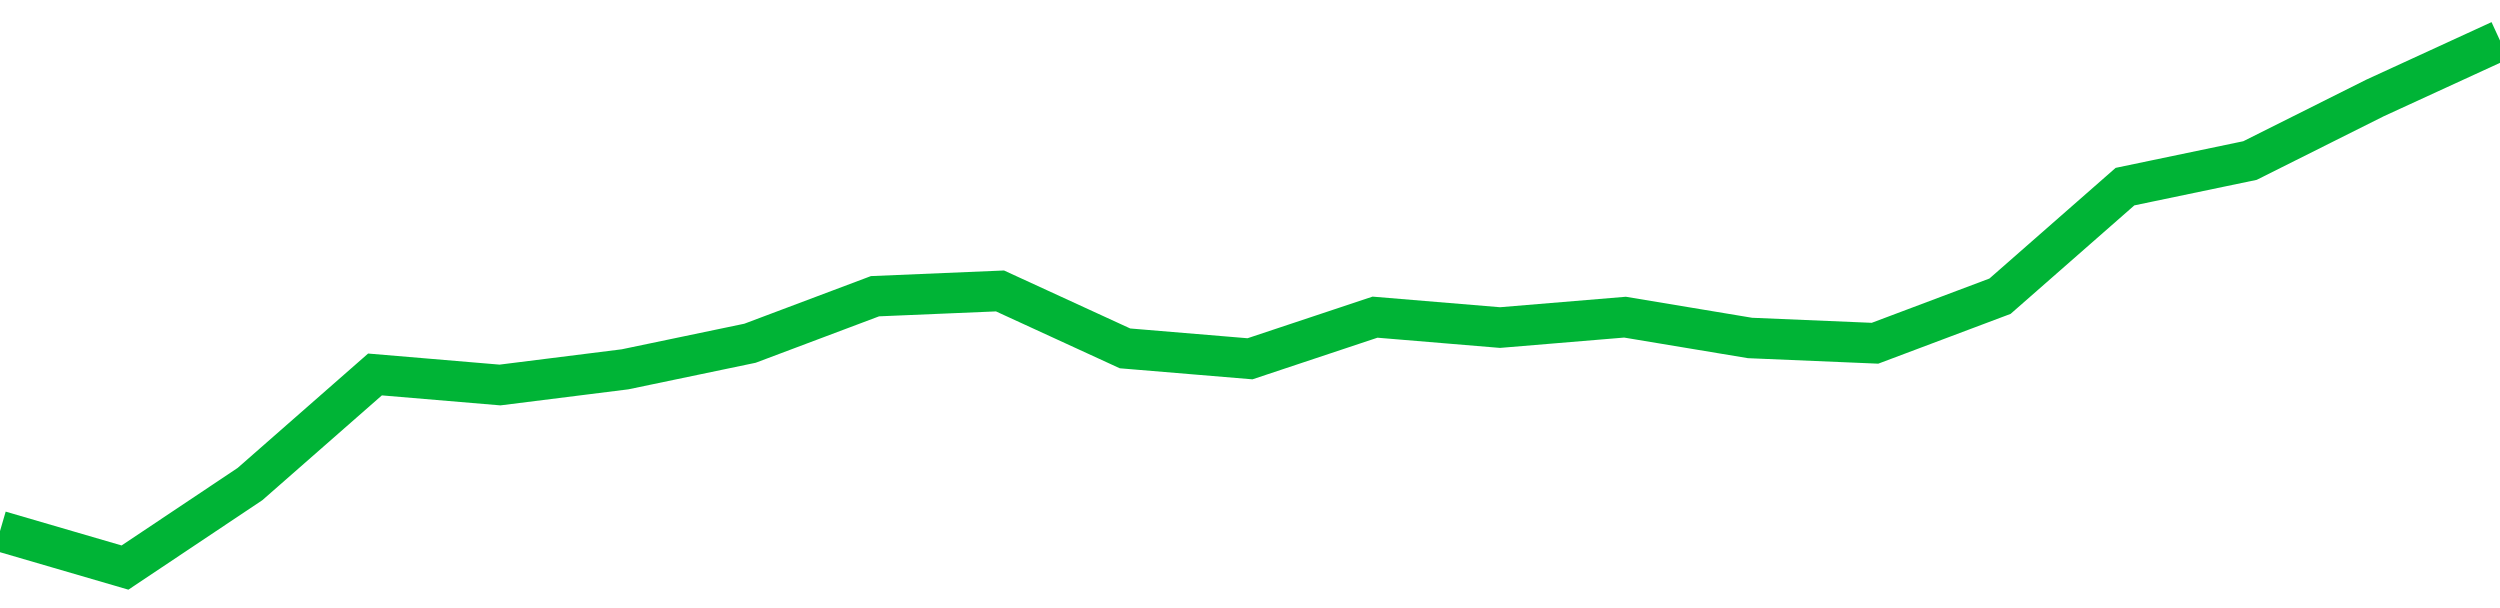 <!-- Generated with https://github.com/jxxe/sparkline/ --><svg viewBox="0 0 185 45" class="sparkline" xmlns="http://www.w3.org/2000/svg"><path class="sparkline--fill" d="M 0 39.3 L 0 39.3 L 9.25 42 L 18.5 35.82 L 27.75 27.71 L 37 28.49 L 46.25 27.33 L 55.5 25.4 L 64.75 21.92 L 74 21.53 L 83.25 25.78 L 92.5 26.55 L 101.75 23.47 L 111 24.24 L 120.25 23.47 L 129.5 25.01 L 138.75 25.4 L 148 21.92 L 157.25 13.81 L 166.5 11.88 L 175.75 7.25 L 185 3 V 45 L 0 45 Z" stroke="none" fill="none" ></path><path class="sparkline--line" d="M 0 39.3 L 0 39.3 L 9.25 42 L 18.5 35.82 L 27.75 27.71 L 37 28.49 L 46.25 27.33 L 55.5 25.4 L 64.75 21.92 L 74 21.53 L 83.25 25.78 L 92.5 26.55 L 101.75 23.47 L 111 24.24 L 120.25 23.47 L 129.5 25.01 L 138.75 25.4 L 148 21.92 L 157.25 13.81 L 166.5 11.88 L 175.75 7.25 L 185 3" fill="none" stroke-width="3" stroke="#00B436" ></path></svg>